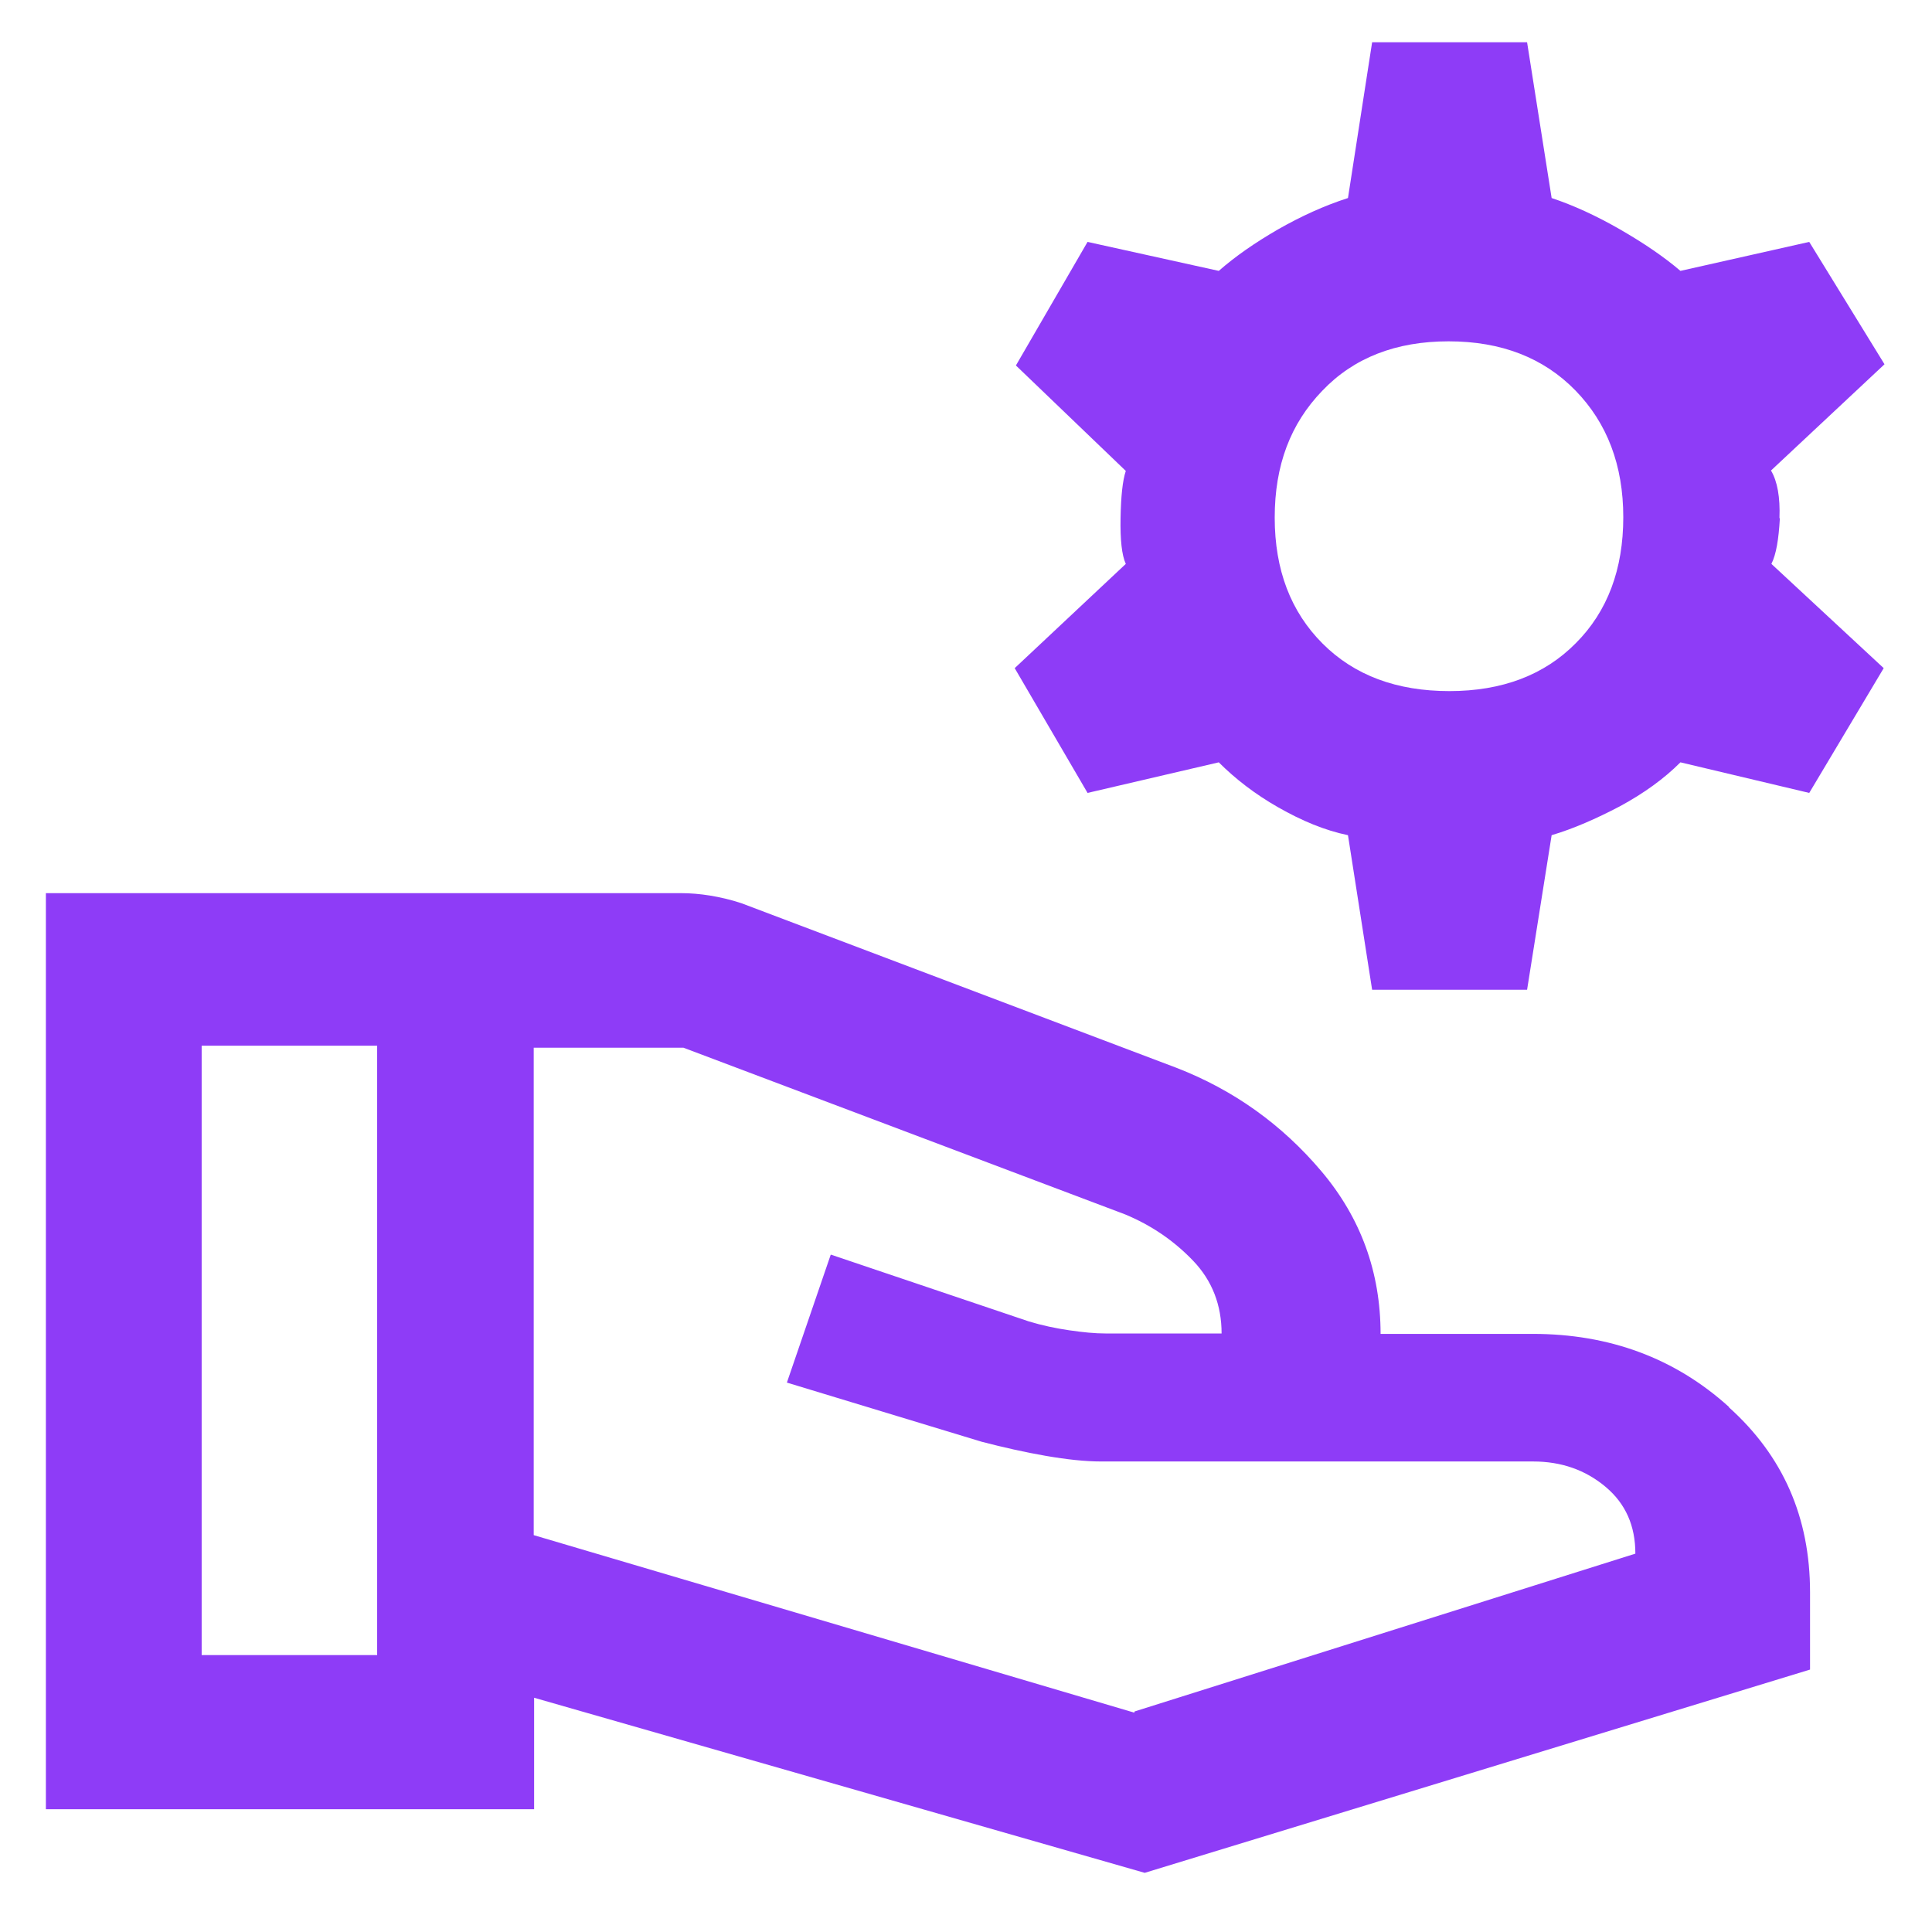 <?xml version="1.0" encoding="UTF-8"?> <svg xmlns="http://www.w3.org/2000/svg" id="Layer_1" data-name="Layer 1" viewBox="0 0 48 48" fill="#8E3CF7"><defs><style> .cls-1 { stroke-width: 0px; } </style></defs><path class="cls-1" d="m44.21,12.87c.02-.51-.05-.91-.21-1.18l2.82-2.64-1.87-3.04-3.2.72c-.41-.35-.91-.69-1.5-1.03-.59-.34-1.16-.6-1.7-.78l-.61-3.87h-3.85l-.6,3.87c-.59.19-1.16.45-1.74.78-.57.33-1.06.67-1.47,1.03l-3.26-.72-1.78,3.07,2.73,2.62c-.08.24-.12.63-.13,1.17-.01.54.03.92.13,1.14l-2.76,2.59,1.81,3.1,3.26-.76c.41.41.9.79,1.48,1.12.58.33,1.15.57,1.73.69l.6,3.84h0s3.85,0,3.85,0l.61-3.84c.54-.16,1.11-.41,1.7-.72.59-.32,1.09-.68,1.5-1.09l3.2.76,1.85-3.1-2.79-2.59c.12-.24.18-.61.21-1.13Zm-5.06,3.11c-.78.79-1.83,1.19-3.14,1.19s-2.36-.39-3.15-1.18c-.79-.79-1.19-1.83-1.19-3.13s.39-2.33,1.18-3.15c.78-.82,1.83-1.23,3.14-1.23s2.36.41,3.15,1.22c.79.81,1.19,1.86,1.19,3.15s-.39,2.34-1.18,3.13Z"></path><path class="cls-1" d="m42.95,34.95c-1.34-1.21-2.97-1.81-4.87-1.81h-3.78c0-1.53-.49-2.88-1.47-4.04-.98-1.16-2.18-2.02-3.6-2.57l-10.81-4.09c-.27-.09-.54-.15-.78-.19-.25-.04-.49-.06-.72-.06H1.14v22.76h12.13v-2.77l15.17,4.35,16.53-5.05v-1.92c0-1.86-.67-3.39-2.02-4.6Zm-33.58,6.17h-4.36v-15.14h4.36v15.14Zm18.81,1.43l-14.92-4.41v-12.11h3.72l10.97,4.14c.65.27,1.21.65,1.69,1.15.48.5.71,1.11.71,1.81h-2.87c-.28,0-.58-.03-.92-.08s-.67-.12-1-.22l-4.92-1.66-1.09,3.18,4.84,1.47c.54.14,1.07.26,1.59.35.52.09.98.14,1.38.14h10.73c.7,0,1.3.21,1.8.63s.74.97.74,1.66l-12.44,3.92Z"></path></svg> 